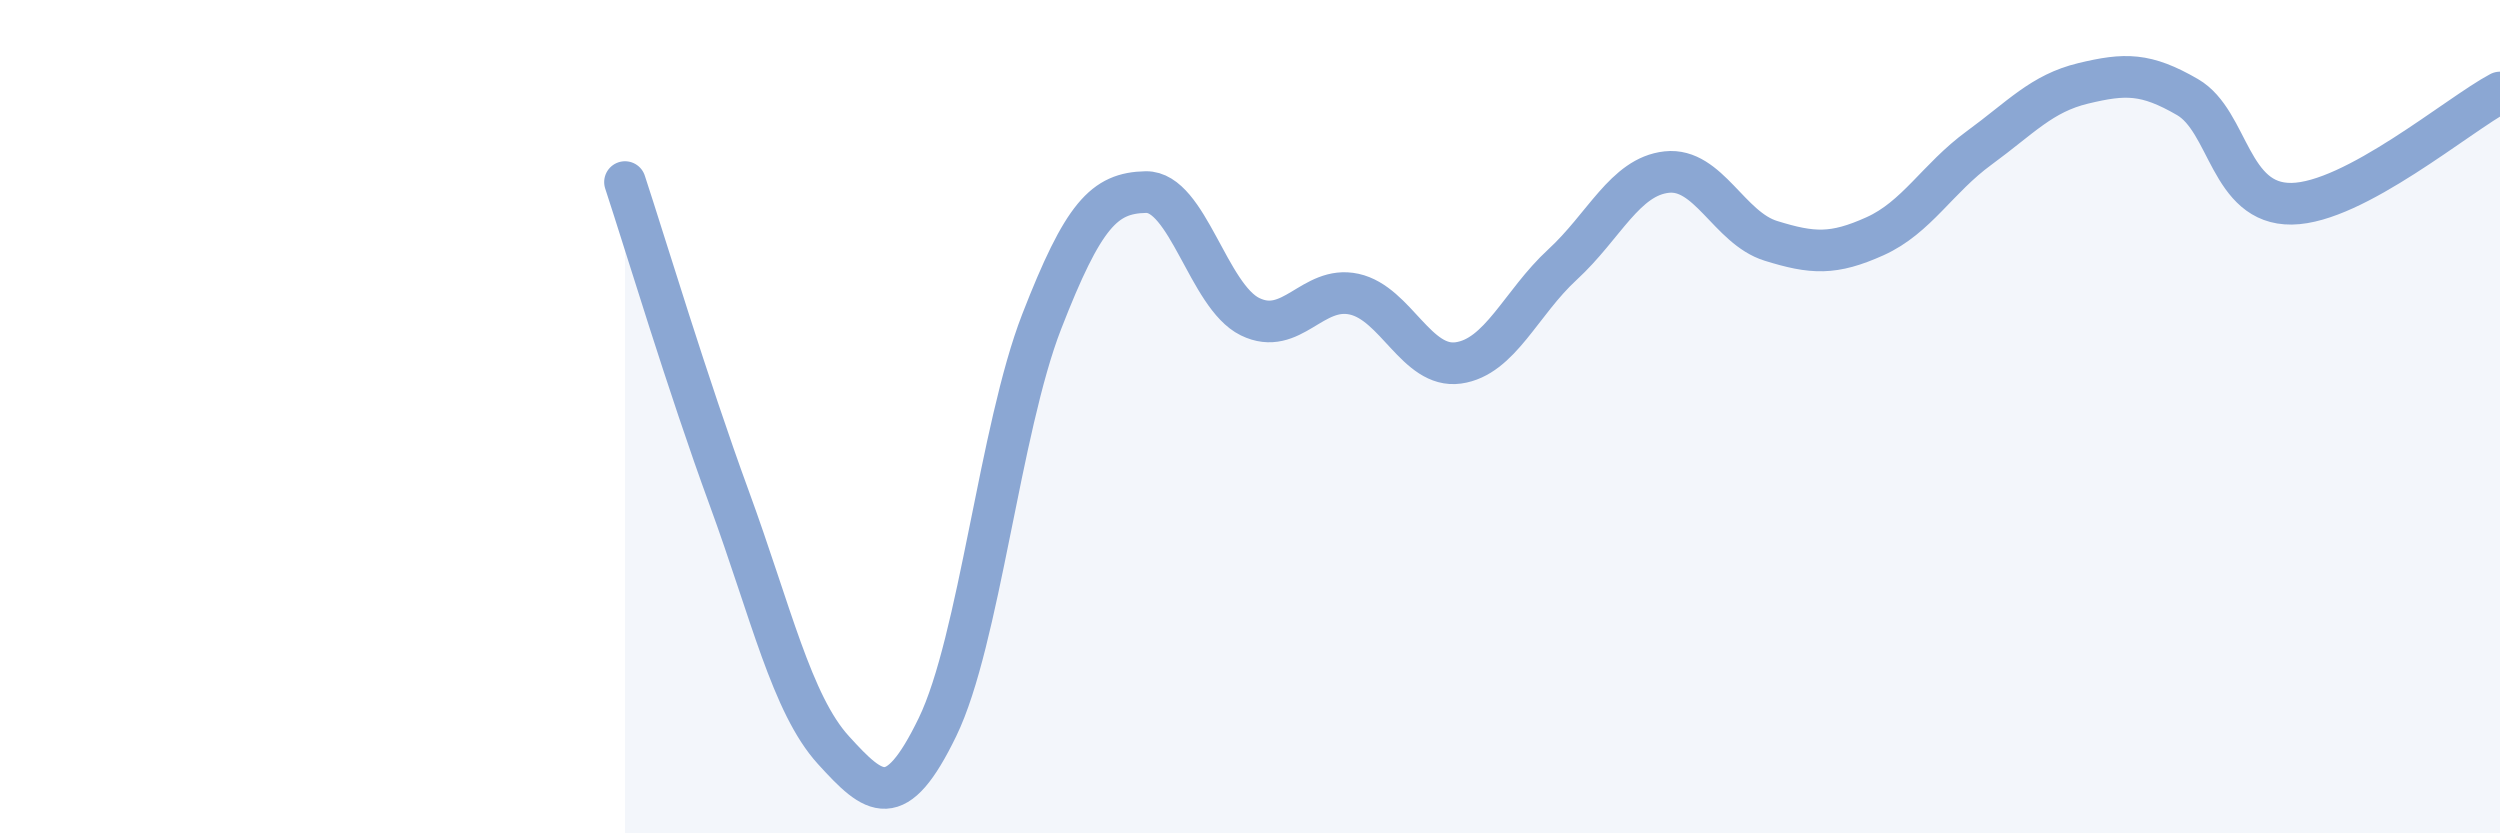 
    <svg width="60" height="20" viewBox="0 0 60 20" xmlns="http://www.w3.org/2000/svg">
      <path
        d="M 15,4.37 C 15.5,5.89 16.5,9.22 17.5,11.95 C 18.5,14.68 19,16.9 20,18 C 21,19.1 21.5,19.51 22.5,17.45 C 23.5,15.39 24,10.29 25,7.72 C 26,5.15 26.5,4.63 27.5,4.61 C 28.5,4.59 29,7.11 30,7.6 C 31,8.09 31.5,6.84 32.5,7.06 C 33.5,7.28 34,8.85 35,8.71 C 36,8.57 36.5,7.27 37.5,6.35 C 38.5,5.43 39,4.24 40,4.13 C 41,4.02 41.5,5.47 42.5,5.78 C 43.5,6.09 44,6.12 45,5.67 C 46,5.22 46.5,4.28 47.5,3.55 C 48.5,2.82 49,2.24 50,2 C 51,1.76 51.5,1.75 52.5,2.33 C 53.5,2.91 53.5,4.91 55,4.89 C 56.5,4.87 59,2.75 60,2.22L60 20L15 20Z"
        fill="#8ba7d3"
        opacity="0.1"
        stroke-linecap="round"
        stroke-linejoin="round"
      />
      <path
        d="M 15,4.37 C 15.5,5.89 16.5,9.22 17.5,11.95 C 18.5,14.68 19,16.9 20,18 C 21,19.1 21.5,19.51 22.5,17.45 C 23.5,15.39 24,10.29 25,7.72 C 26,5.15 26.5,4.63 27.5,4.61 C 28.5,4.59 29,7.11 30,7.6 C 31,8.09 31.5,6.84 32.5,7.06 C 33.5,7.28 34,8.85 35,8.71 C 36,8.57 36.5,7.27 37.5,6.35 C 38.5,5.43 39,4.24 40,4.13 C 41,4.02 41.5,5.47 42.5,5.78 C 43.5,6.09 44,6.12 45,5.67 C 46,5.22 46.5,4.28 47.5,3.55 C 48.5,2.82 49,2.24 50,2 C 51,1.76 51.5,1.75 52.5,2.33 C 53.5,2.91 53.5,4.91 55,4.89 C 56.5,4.87 59,2.75 60,2.22"
        stroke="#8ba7d3"
        stroke-width="1"
        fill="none"
        stroke-linecap="round"
        stroke-linejoin="round"
      />
    </svg>
  
